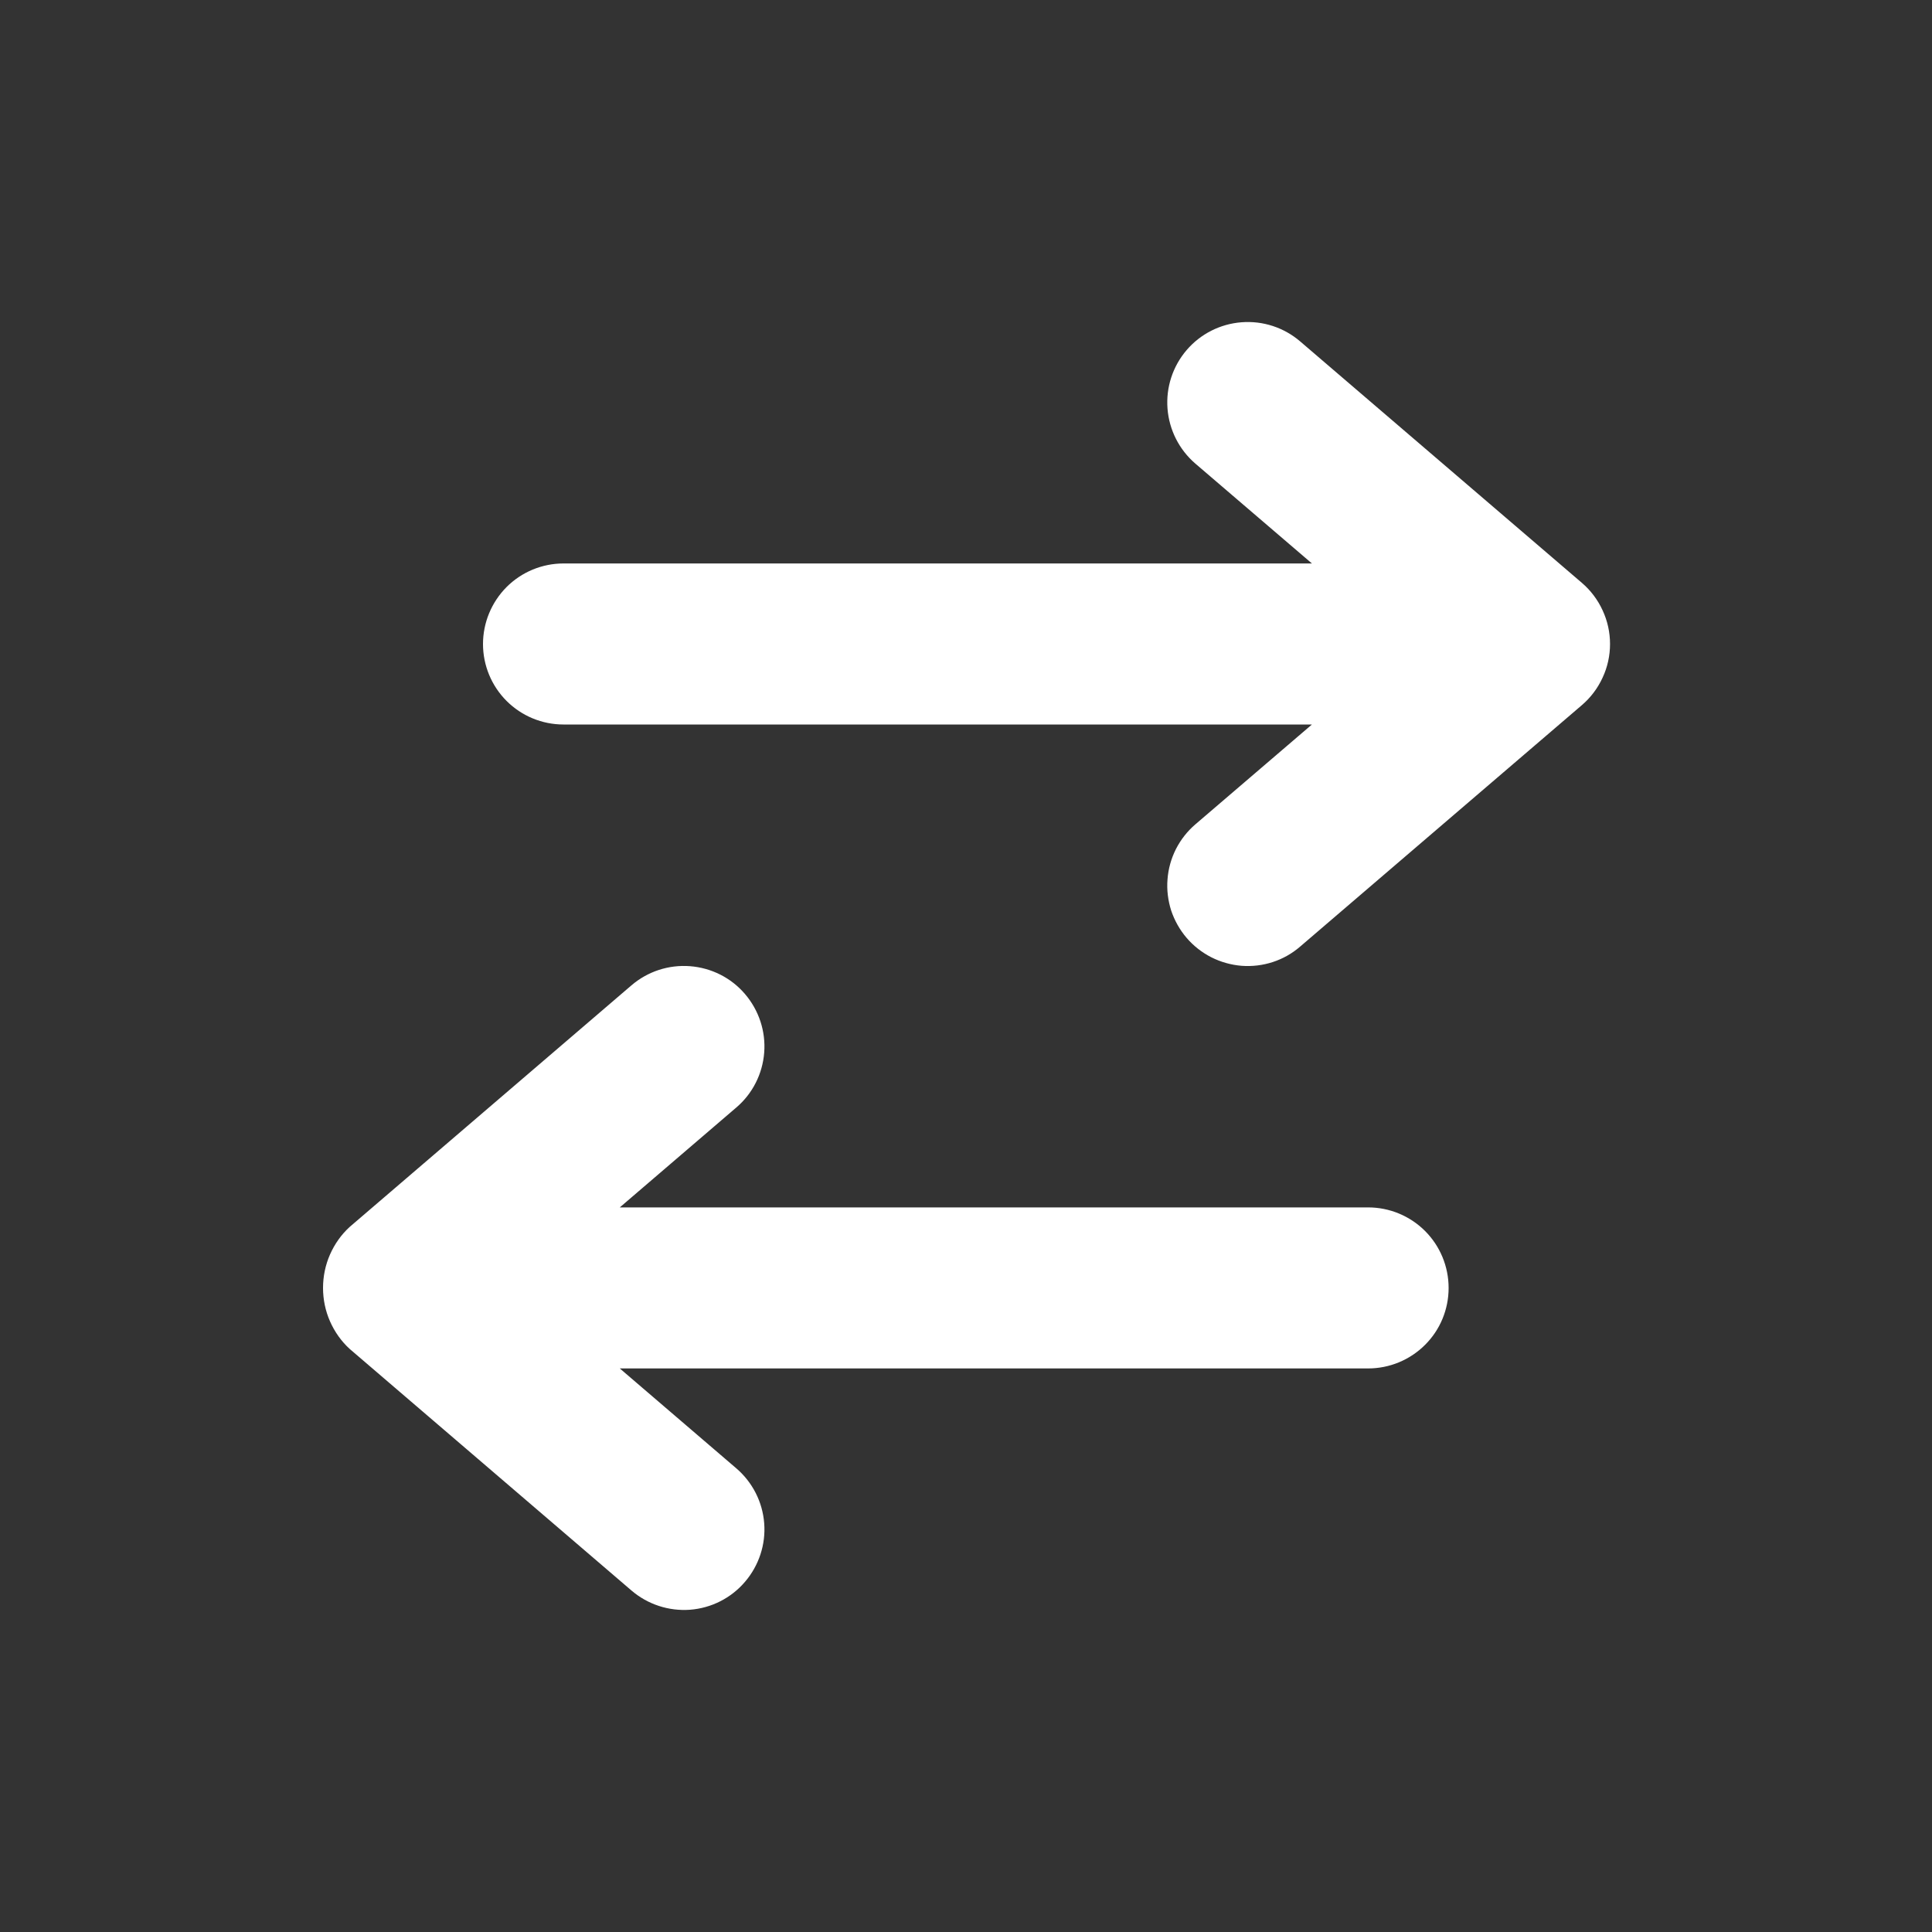 <svg width="20" height="20" viewBox="0 0 20 20" fill="none" xmlns="http://www.w3.org/2000/svg">
<rect x="0" y="0" width="20" height="20" fill="#333333" stroke="none"/>
<path d="M3.621 12.7C3.533 12.78 3.464 12.878 3.416 12.987C3.368 13.096 3.344 13.214 3.344 13.333C3.344 13.451 3.368 13.569 3.416 13.678C3.464 13.787 3.533 13.885 3.621 13.965L6.537 16.465C6.705 16.609 6.923 16.68 7.143 16.664C7.364 16.647 7.569 16.543 7.712 16.375C7.856 16.207 7.928 15.989 7.911 15.769C7.894 15.548 7.79 15.344 7.622 15.2L6.416 14.166L14.163 14.166C14.384 14.166 14.596 14.078 14.752 13.922C14.909 13.766 14.996 13.554 14.996 13.333C14.996 13.112 14.909 12.9 14.752 12.743C14.596 12.587 14.384 12.499 14.163 12.499L6.416 12.499L7.622 11.465C7.79 11.322 7.894 11.117 7.911 10.896C7.928 10.676 7.856 10.458 7.712 10.29C7.569 10.122 7.364 10.019 7.143 10.002C6.923 9.985 6.705 10.056 6.537 10.2L3.621 12.7Z" fill="white"/>
<path d="M12.284 3.624C12.14 3.792 12.069 4.01 12.086 4.23C12.103 4.451 12.207 4.655 12.374 4.799L13.581 5.833L5.833 5.833C5.612 5.833 5.4 5.921 5.244 6.077C5.088 6.234 5 6.446 5 6.667C5 6.888 5.088 7.1 5.244 7.256C5.4 7.412 5.612 7.5 5.833 7.5L13.581 7.5L12.374 8.534C12.291 8.605 12.223 8.692 12.173 8.79C12.124 8.887 12.094 8.994 12.086 9.103C12.077 9.212 12.091 9.322 12.124 9.426C12.159 9.53 12.213 9.626 12.284 9.709C12.355 9.792 12.442 9.86 12.54 9.91C12.637 9.959 12.744 9.989 12.853 9.998C12.962 10.006 13.072 9.993 13.176 9.959C13.28 9.925 13.376 9.871 13.459 9.799L16.376 7.299C16.467 7.221 16.54 7.124 16.59 7.015C16.641 6.906 16.667 6.787 16.667 6.667C16.667 6.546 16.641 6.428 16.59 6.318C16.54 6.209 16.467 6.112 16.376 6.034L13.459 3.534C13.291 3.39 13.073 3.319 12.853 3.336C12.632 3.353 12.428 3.456 12.284 3.624Z" fill="white"/>
</svg>
